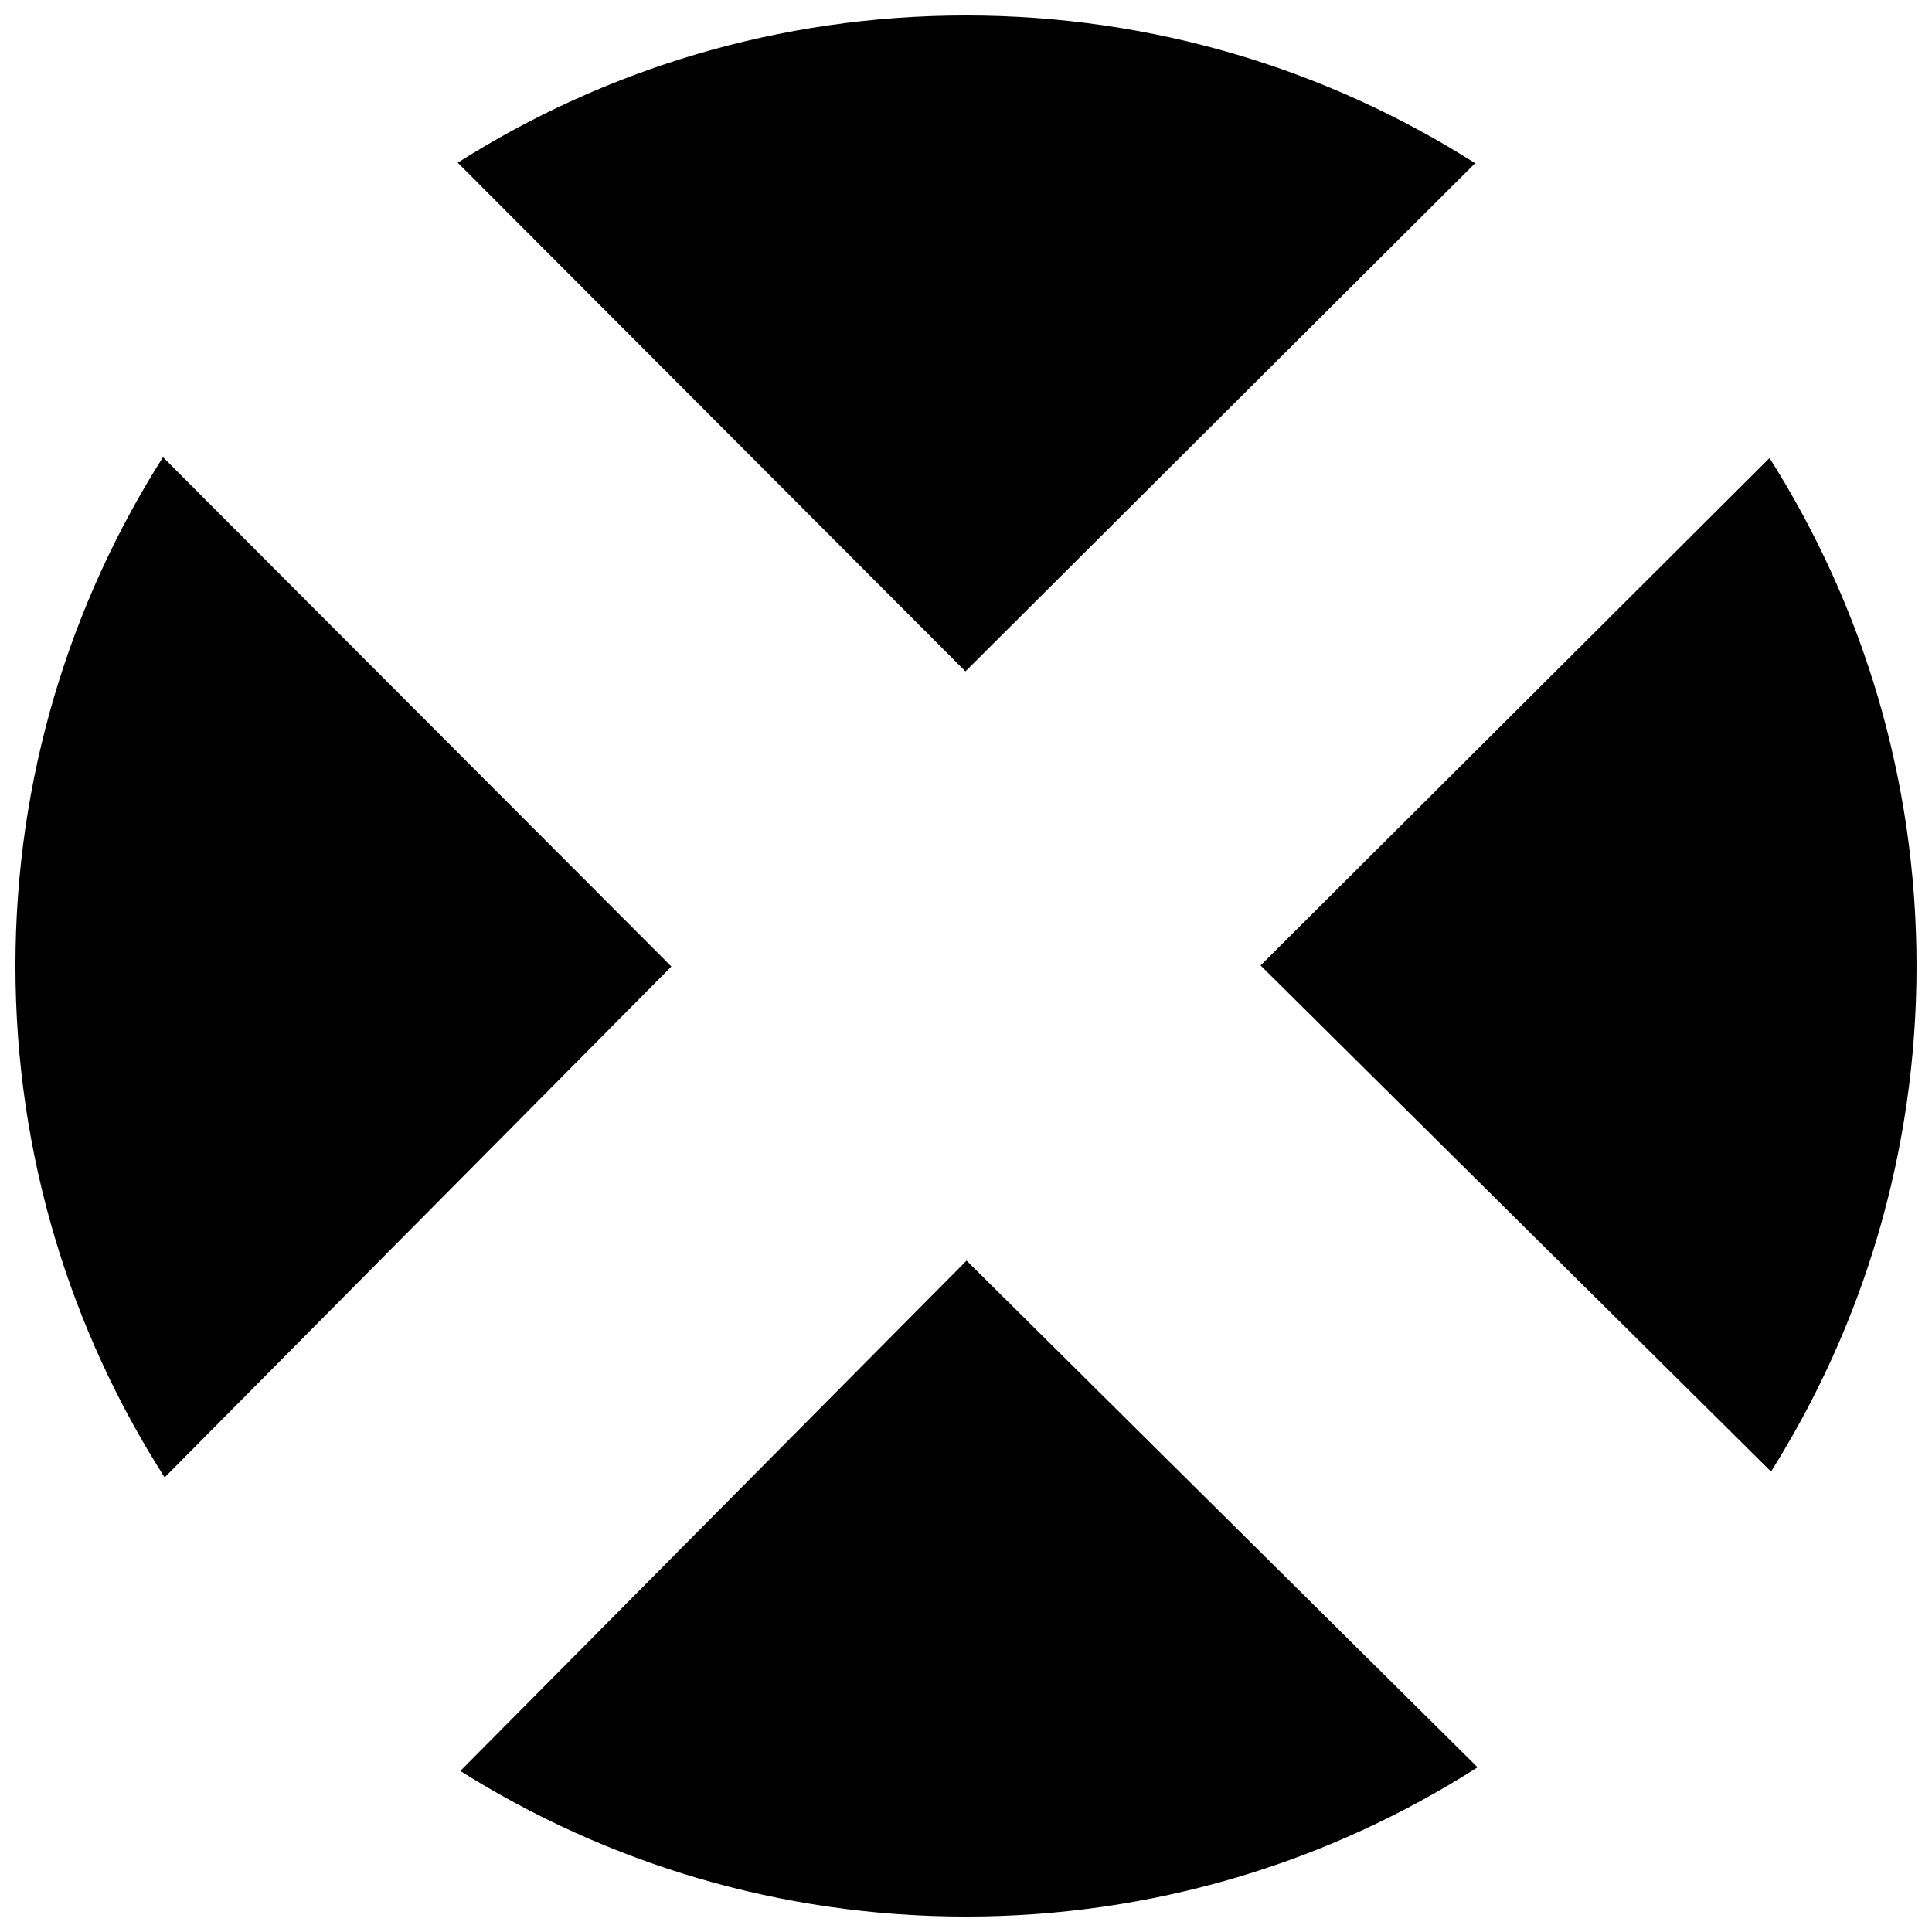 <?xml version="1.0" encoding="UTF-8"?>
<!-- Uploaded to: ICON Repo, www.iconrepo.com, Generator: ICON Repo Mixer Tools -->
<svg width="800px" height="800px" version="1.1" viewBox="144 144 512 512" xmlns="http://www.w3.org/2000/svg">
 <defs>
  <clipPath id="a">
   <path d="m148.09 148.09h503.81v503.81h-503.81z"/>
  </clipPath>
 </defs>
 <g clip-path="url(#a)">
  <path d="m321.92 400.14-134.29 135.39c-25.031-39.133-39.539-85.641-39.539-135.54 0-49.605 14.348-95.852 39.105-134.84zm213.01-212.89c-39.012-24.789-85.285-39.156-134.93-39.156-49.543 0-95.738 14.312-134.7 39.016l134.55 134.81zm78.41 346.73c24.422-38.809 38.562-84.742 38.562-133.98 0-49.504-14.293-95.668-38.953-134.61l-134.88 134.46zm-347.35 79.344c38.816 24.43 84.758 38.582 134.01 38.582 49.906 0 96.434-14.52 135.57-39.559l-135.42-134.27z"/>
 </g>
</svg>
